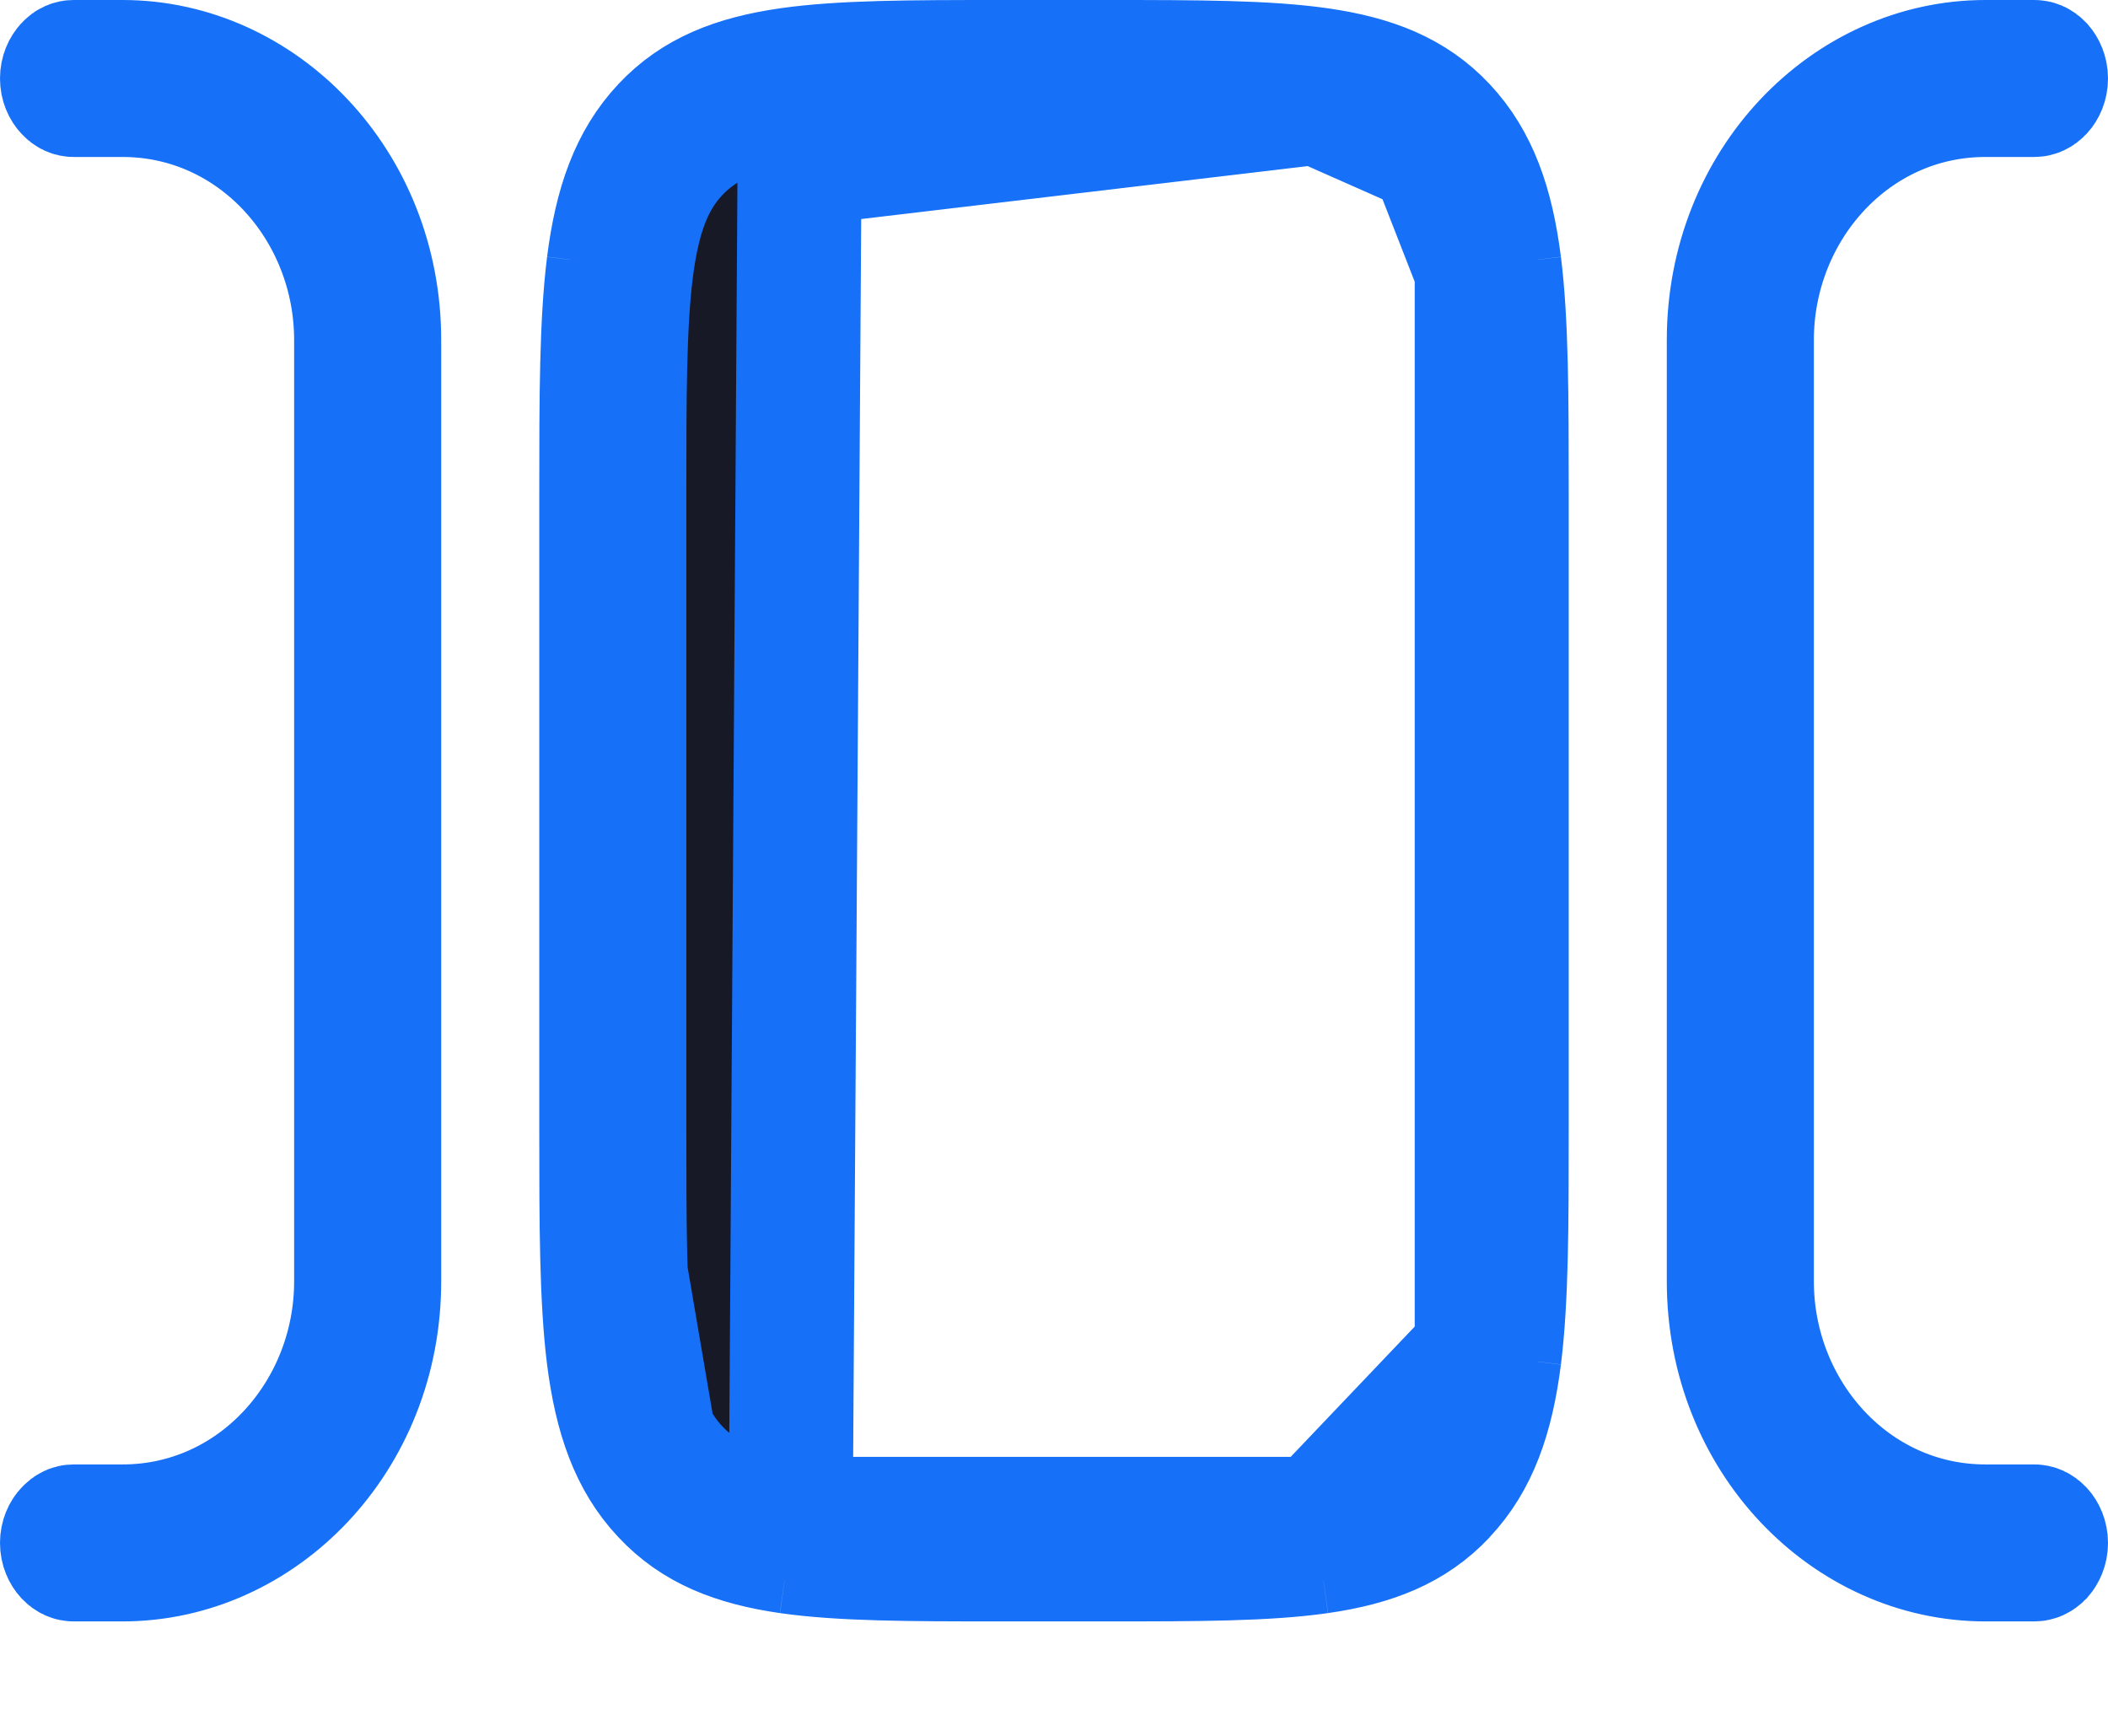 <svg width="17" height="14" viewBox="0 0 17 14" fill="none" xmlns="http://www.w3.org/2000/svg">
<path d="M8.064 0.5H8.064C7.34 0.5 6.788 0.501 6.361 0.562L8.064 0.5ZM8.064 0.5H8.936H8.936M8.064 0.5H8.936M8.936 0.5C9.66 0.5 10.212 0.501 10.639 0.562L8.936 0.5ZM11.649 1.021L11.649 1.021C11.396 0.751 11.074 0.625 10.639 0.562L11.649 1.021ZM11.649 1.021C11.907 1.296 12.031 1.654 12.092 2.134L12.092 2.134M11.649 1.021L12.092 2.134M12.092 2.134C12.15 2.598 12.151 3.194 12.151 3.964V9.113C12.151 9.883 12.15 10.479 12.092 10.943L12.092 10.943M12.092 2.134L12.092 10.943M12.092 10.943C12.031 11.423 11.907 11.781 11.649 12.055L11.649 12.056M12.092 10.943L11.649 12.056M11.649 12.056C11.396 12.326 11.074 12.452 10.639 12.515L10.639 12.515M11.649 12.056L10.639 12.515M10.639 12.515C10.212 12.576 9.66 12.577 8.936 12.577H8.064C7.34 12.577 6.788 12.576 6.361 12.515L6.361 12.515M10.639 12.515L6.361 12.515M6.361 12.515C5.926 12.452 5.604 12.326 5.351 12.055L5.351 12.055M6.361 12.515L5.351 12.055M5.351 12.055C5.093 11.781 4.969 11.423 4.908 10.943C4.85 10.479 4.849 9.883 4.849 9.113V9.113M5.351 12.055L4.849 9.113M4.849 9.113V3.964V3.964M4.849 9.113V3.964M4.849 3.964C4.849 3.194 4.85 2.598 4.908 2.134M4.849 3.964L4.908 2.134M6.448 1.322L6.377 0.827C6.803 0.766 7.358 0.766 8.105 0.766H8.895C9.642 0.766 10.197 0.766 10.623 0.827L6.448 1.322ZM6.448 1.322L6.377 0.827C5.95 0.888 5.669 1.009 5.46 1.232C5.254 1.451 5.147 1.738 5.091 2.178C5.035 2.624 5.035 3.208 5.035 4.007V9.069C5.035 9.869 5.035 10.453 5.091 10.899C5.147 11.339 5.254 11.626 5.46 11.845C5.669 12.068 5.95 12.189 6.377 12.25L6.377 12.25M6.448 1.322L6.377 12.25M6.377 12.25C6.803 12.311 7.358 12.311 8.105 12.311H8.895C9.642 12.311 10.197 12.311 10.623 12.25L10.623 12.25M6.377 12.25L10.623 12.25M10.623 12.25C11.05 12.189 11.331 12.068 11.54 11.845C11.746 11.626 11.853 11.339 11.909 10.899L11.909 10.899M10.623 12.25L11.909 10.899M11.909 10.899C11.965 10.453 11.965 9.869 11.965 9.069V4.007C11.965 3.208 11.965 2.624 11.909 2.178L11.909 2.178M11.909 10.899L11.909 2.178M11.909 2.178C11.853 1.738 11.746 1.452 11.54 1.233M11.909 2.178L11.54 1.233M4.908 2.134C4.969 1.654 5.093 1.296 5.351 1.021M4.908 2.134C4.908 2.134 4.908 2.134 4.908 2.134L5.351 1.021M5.351 1.021C5.604 0.751 5.926 0.625 6.361 0.562L5.351 1.021ZM11.54 1.233C11.331 1.009 11.05 0.888 10.623 0.827L11.54 1.233ZM16.012 0.766C14.941 0.766 14.128 1.681 14.128 2.742V10.335C14.128 11.396 14.941 12.311 16.012 12.311H16.407C16.422 12.311 16.441 12.317 16.462 12.339C16.482 12.361 16.5 12.397 16.5 12.444C16.5 12.491 16.482 12.527 16.462 12.55C16.441 12.571 16.422 12.577 16.407 12.577H16.012C14.899 12.577 13.942 11.604 13.942 10.335V2.742C13.942 1.473 14.899 0.5 16.012 0.5H16.407C16.422 0.5 16.441 0.505 16.462 0.527C16.482 0.55 16.5 0.586 16.5 0.633C16.5 0.68 16.482 0.716 16.462 0.738C16.441 0.76 16.422 0.766 16.407 0.766H16.012ZM0.5 0.633C0.5 0.586 0.518 0.55 0.539 0.527C0.559 0.505 0.578 0.5 0.593 0.5H0.988C2.101 0.5 3.058 1.473 3.058 2.742V10.335C3.058 11.604 2.101 12.577 0.988 12.577H0.593C0.578 12.577 0.559 12.571 0.539 12.55C0.518 12.527 0.5 12.491 0.5 12.444C0.5 12.397 0.518 12.361 0.539 12.339C0.559 12.317 0.578 12.311 0.593 12.311H0.988C2.059 12.311 2.872 11.396 2.872 10.335V2.742C2.872 1.681 2.059 0.766 0.988 0.766H0.593C0.578 0.766 0.559 0.76 0.539 0.738C0.518 0.716 0.5 0.68 0.5 0.633Z" fill="#181927" stroke="#1670F8"/>
</svg>
